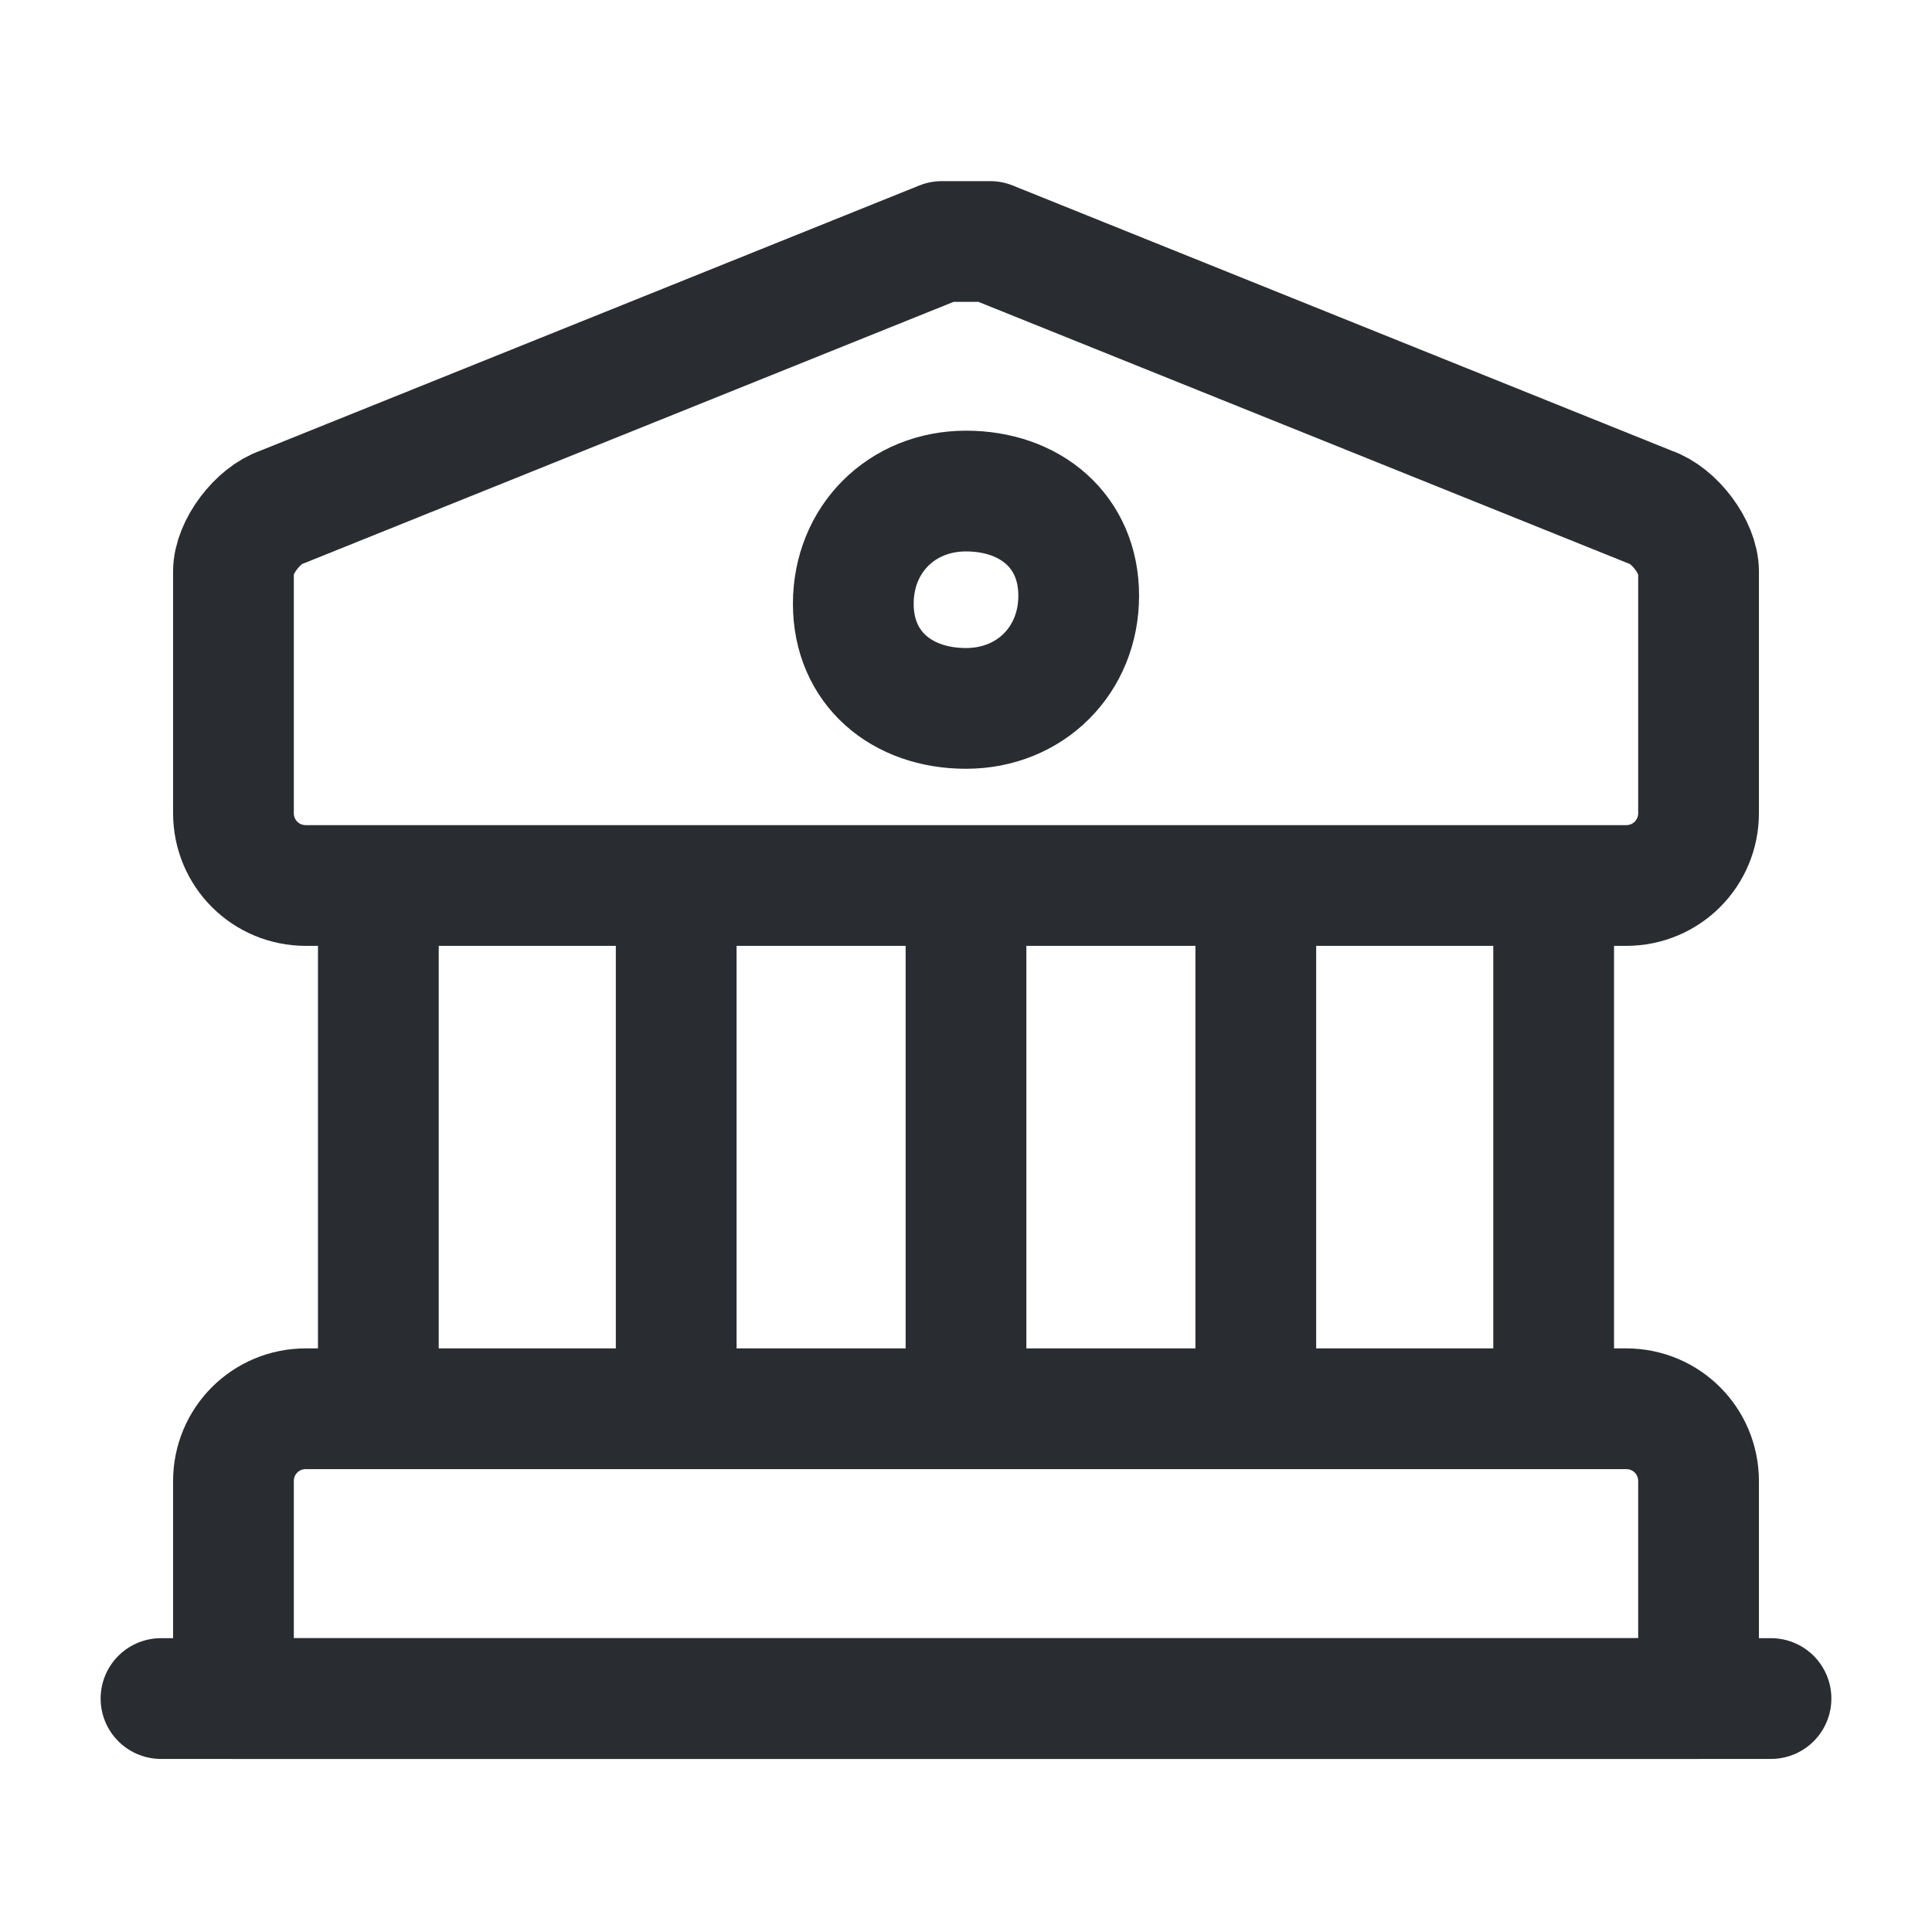 <?xml version="1.0" encoding="utf-8"?>
<!-- Generator: Adobe Illustrator 23.0.0, SVG Export Plug-In . SVG Version: 6.00 Build 0)  -->
<svg version="1.1" id="Layer_1" xmlns="http://www.w3.org/2000/svg" xmlns:xlink="http://www.w3.org/1999/xlink" x="0px" y="0px"
	 viewBox="0 0 24 24" style="enable-background:new 0 0 24 24;" xml:space="preserve">
<style type="text/css">
	.st0{fill:none;stroke:#292D32;stroke-width:1.5;stroke-linecap:round;stroke-linejoin:round;stroke-miterlimit:10;}
</style>
<path class="st0" d="M12.3,3l8.2,3.3c0.3,0.1,0.6,0.5,0.6,0.8v3c0,0.5-0.4,0.9-0.9,0.9H3.8c-0.5,0-0.9-0.4-0.9-0.9v-3
	c0-0.3,0.3-0.7,0.6-0.8L11.7,3C11.8,3,12.2,3,12.3,3z"/>
<path class="st0" d="M21.1,21.1H2.9v-2.7c0-0.5,0.4-0.9,0.9-0.9h16.4c0.5,0,0.9,0.4,0.9,0.9V21.1z"/>
<path class="st0" d="M4.7,17.5v-6.4"/>
<path class="st0" d="M8.4,17.5v-6.4"/>
<path class="st0" d="M12,17.5v-6.4"/>
<path class="st0" d="M15.6,17.5v-6.4"/>
<path class="st0" d="M19.3,17.5v-6.4"/>
<path class="st0" d="M2,21.1h20"/>
<path class="st0" d="M12,8.8c0.8,0,1.4-0.6,1.4-1.4S12.8,6.1,12,6.1s-1.4,0.6-1.4,1.4S11.2,8.8,12,8.8z"/>
</svg>
